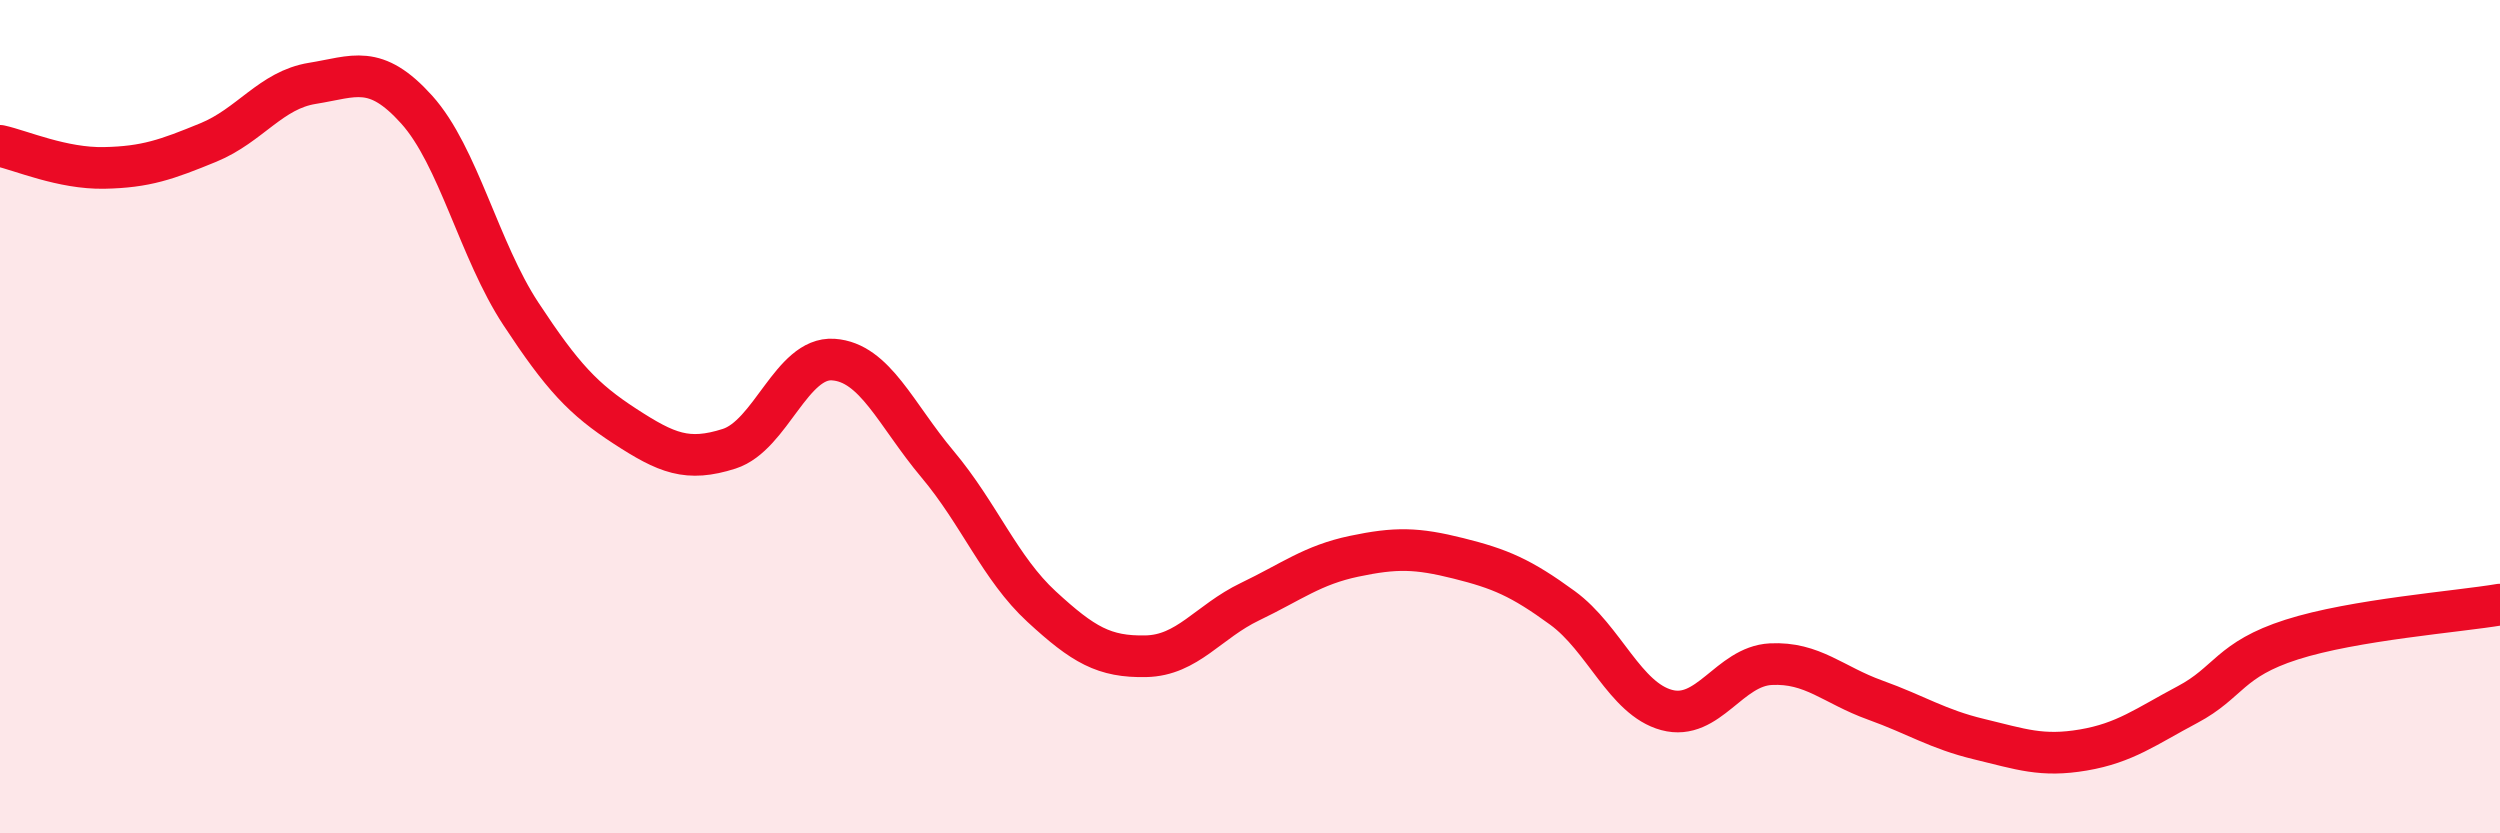 
    <svg width="60" height="20" viewBox="0 0 60 20" xmlns="http://www.w3.org/2000/svg">
      <path
        d="M 0,3.5 C 0.5,3.61 1.5,4.05 2.5,4.03 C 3.5,4.01 4,3.83 5,3.42 C 6,3.01 6.5,2.16 7.5,2 C 8.5,1.84 9,1.52 10,2.63 C 11,3.74 11.5,6.01 12.5,7.53 C 13.5,9.05 14,9.58 15,10.23 C 16,10.88 16.5,11.09 17.5,10.77 C 18.5,10.45 19,8.56 20,8.63 C 21,8.7 21.5,9.95 22.5,11.14 C 23.5,12.33 24,13.64 25,14.56 C 26,15.48 26.5,15.77 27.5,15.75 C 28.5,15.73 29,14.92 30,14.44 C 31,13.96 31.5,13.56 32.5,13.35 C 33.5,13.14 34,13.15 35,13.4 C 36,13.65 36.5,13.86 37.5,14.59 C 38.5,15.32 39,16.77 40,17.04 C 41,17.31 41.5,15.99 42.5,15.94 C 43.5,15.89 44,16.44 45,16.8 C 46,17.16 46.5,17.5 47.5,17.74 C 48.5,17.98 49,18.17 50,18 C 51,17.83 51.5,17.44 52.5,16.91 C 53.5,16.38 53.5,15.83 55,15.35 C 56.5,14.87 59,14.68 60,14.51L60 20L0 20Z"
        fill="#EB0A25"
        opacity="0.1"
        stroke-linecap="round"
        stroke-linejoin="round"
      />
      <path
        d="M 0,3.5 C 0.5,3.61 1.5,4.05 2.5,4.03 C 3.5,4.01 4,3.83 5,3.42 C 6,3.01 6.5,2.16 7.5,2 C 8.5,1.84 9,1.52 10,2.63 C 11,3.74 11.5,6.01 12.5,7.53 C 13.5,9.05 14,9.58 15,10.23 C 16,10.88 16.5,11.09 17.5,10.77 C 18.5,10.45 19,8.56 20,8.63 C 21,8.7 21.5,9.95 22.5,11.14 C 23.5,12.33 24,13.64 25,14.56 C 26,15.48 26.5,15.77 27.5,15.75 C 28.5,15.73 29,14.92 30,14.44 C 31,13.96 31.5,13.56 32.5,13.35 C 33.5,13.14 34,13.15 35,13.4 C 36,13.65 36.5,13.86 37.5,14.59 C 38.5,15.32 39,16.77 40,17.04 C 41,17.31 41.5,15.99 42.5,15.94 C 43.5,15.89 44,16.44 45,16.8 C 46,17.16 46.5,17.5 47.5,17.74 C 48.5,17.98 49,18.17 50,18 C 51,17.83 51.5,17.44 52.5,16.91 C 53.5,16.38 53.5,15.83 55,15.35 C 56.5,14.87 59,14.68 60,14.51"
        stroke="#EB0A25"
        stroke-width="1"
        fill="none"
        stroke-linecap="round"
        stroke-linejoin="round"
      />
    </svg>
  